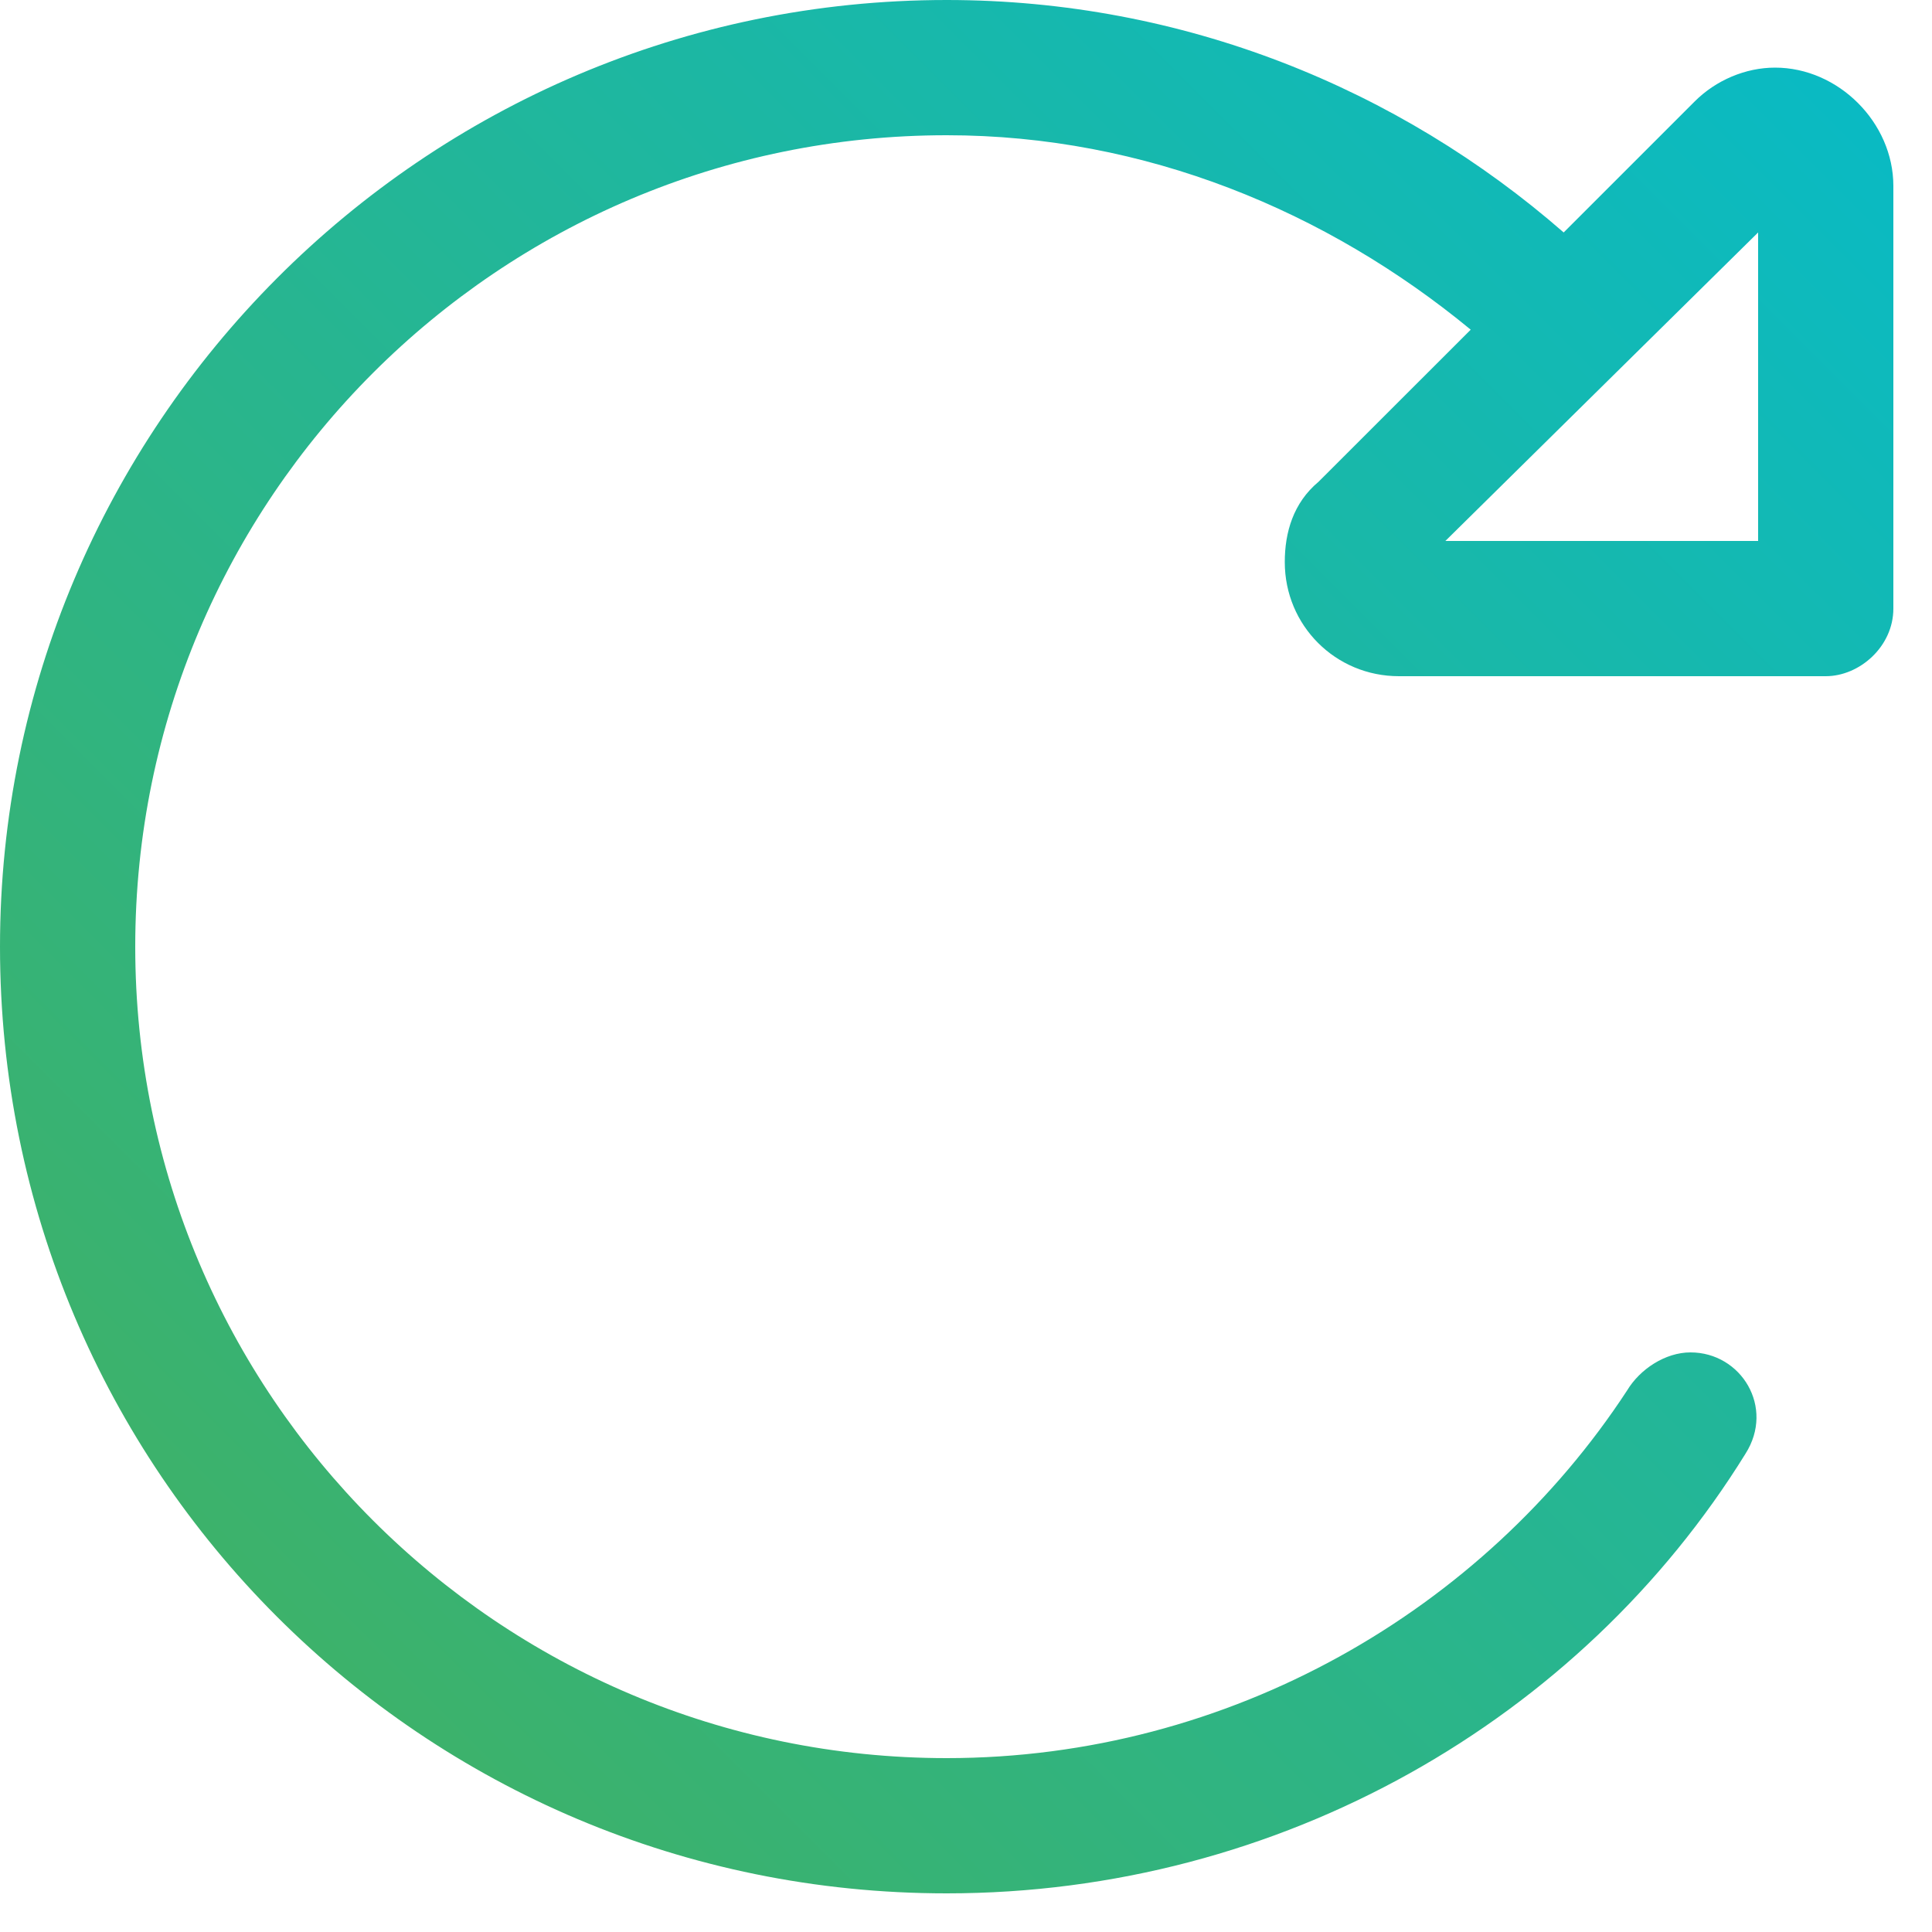 <svg width="25" height="25" viewBox="0 0 25 25" fill="none" xmlns="http://www.w3.org/2000/svg">
<path d="M21.055 17.992C21.219 17.719 21.547 17.5 21.875 17.5C22.531 17.5 22.969 18.211 22.586 18.812C20.453 22.258 16.57 24.5 12.25 24.5C5.469 24.5 0 19.031 0 12.25C0 5.523 5.469 0 12.25 0C15.312 0 18.102 1.148 20.234 3.008L21.93 1.312C22.203 1.039 22.586 0.875 22.969 0.875C23.789 0.875 24.5 1.586 24.5 2.406V7.875C24.5 8.367 24.062 8.75 23.625 8.75H18.102C17.281 8.75 16.625 8.094 16.625 7.273C16.625 6.891 16.734 6.508 17.062 6.234L19.031 4.266C17.172 2.734 14.82 1.75 12.25 1.75C6.453 1.75 1.75 6.453 1.75 12.25C1.75 18.047 6.453 22.75 12.25 22.75C15.914 22.75 19.195 20.836 21.055 17.992ZM22.75 3.008L18.703 7H22.75V3.008Z" fill="url(#paint0_linear_716_6316)"/>
<defs>
<linearGradient id="paint0_linear_716_6316" x1="14.583" y1="-15.793" x2="-15.303" y2="14.075" gradientUnits="userSpaceOnUse">
<stop stop-color="#00BCD4"/>
<stop offset="1" stop-color="#4CAF50"/>
</linearGradient>
</defs>
</svg>
